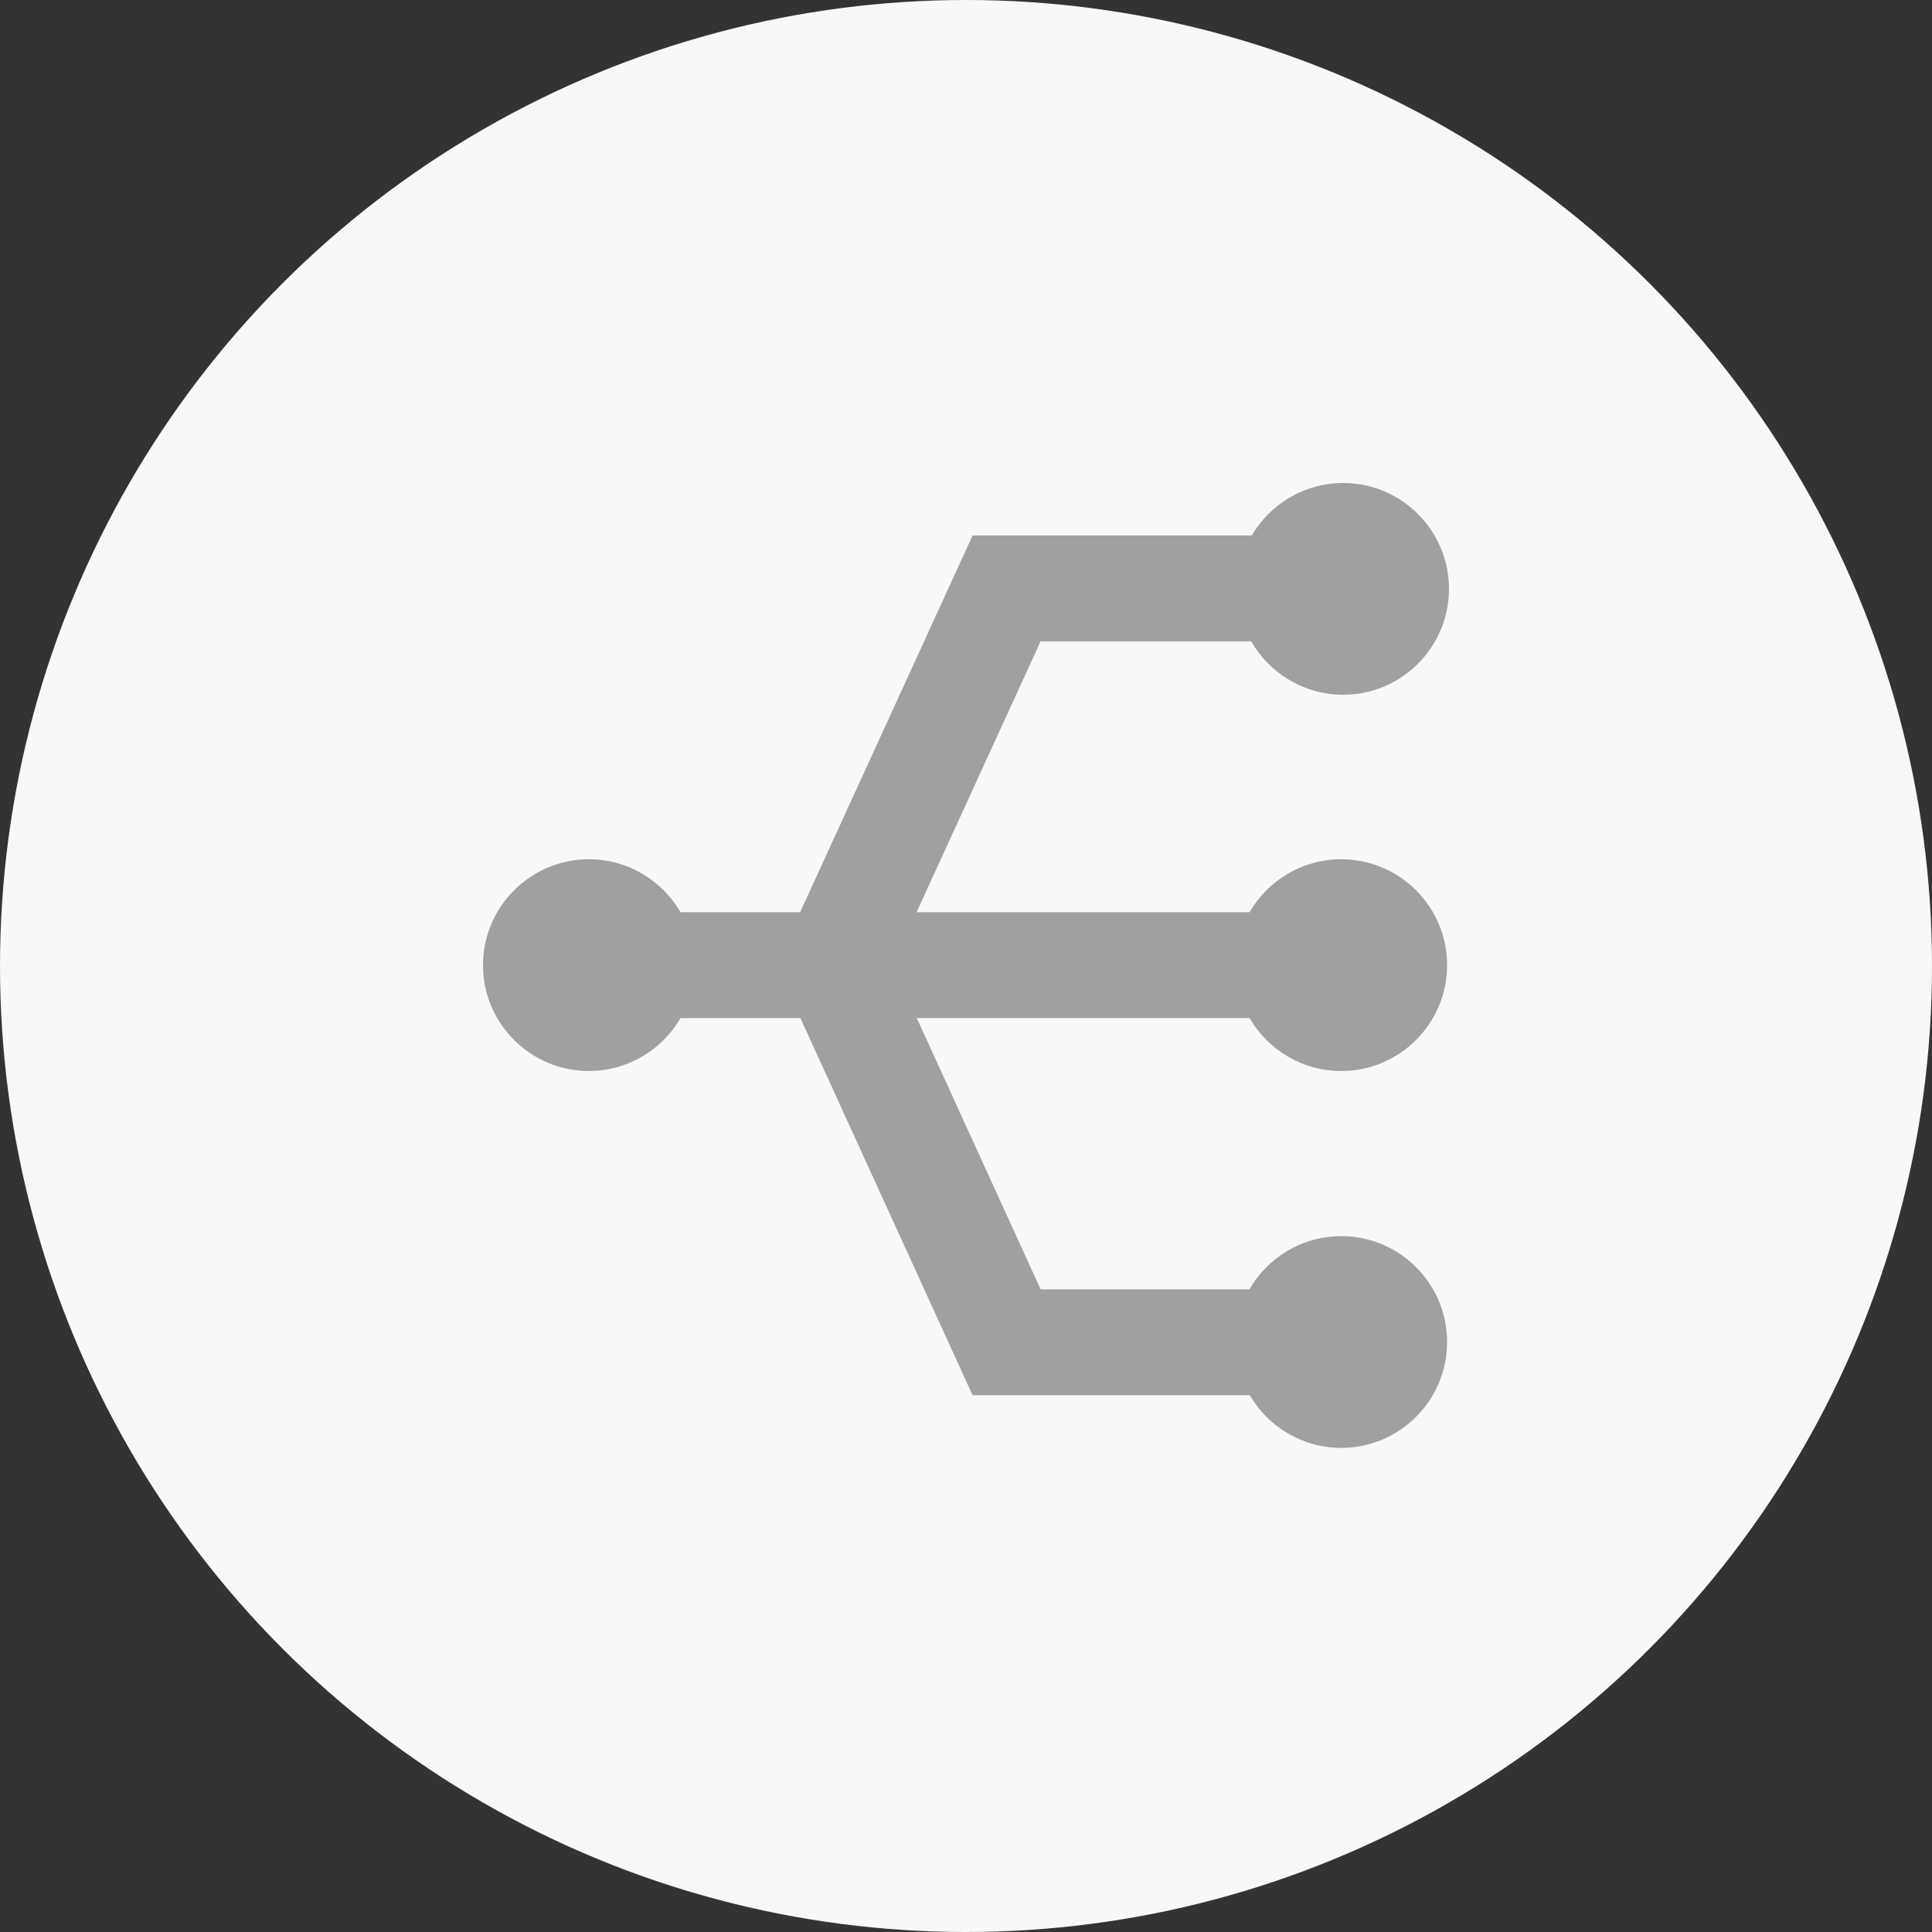<svg width="40" height="40" viewBox="0 0 40 40" fill="none" xmlns="http://www.w3.org/2000/svg">
<rect x="0" y="0" width="40" height="40" fill="#333333" stroke="none"/>
<circle cx="20" cy="20" r="20" fill="#F8F8F8"/>
<path d="M25.871 21.078H18.981L21.545 26.694H25.868C26.247 26.037 26.957 25.593 27.769 25.593C28.978 25.593 29.961 26.576 29.961 27.785C29.961 28.993 28.978 29.977 27.769 29.977C26.962 29.977 26.255 29.538 25.875 28.886H20.136L16.571 21.078H14.089C13.71 21.733 13.001 22.174 12.192 22.174C10.983 22.174 10 21.191 10 19.982C10 18.774 10.983 17.79 12.192 17.79C13.001 17.79 13.71 18.231 14.089 18.886H16.566L20.136 11.087H25.916C26.297 10.437 27.002 10 27.808 10C29.017 10 30 10.983 30 12.192C30 13.401 29.017 14.384 27.808 14.384C26.995 14.384 26.284 13.938 25.905 13.279H21.544L18.977 18.886H25.871C26.251 18.231 26.959 17.79 27.769 17.79C28.978 17.79 29.961 18.773 29.961 19.982C29.961 21.191 28.978 22.174 27.769 22.174C26.959 22.174 26.251 21.733 25.871 21.078Z" fill="#A0A0A0"/>
</svg>
